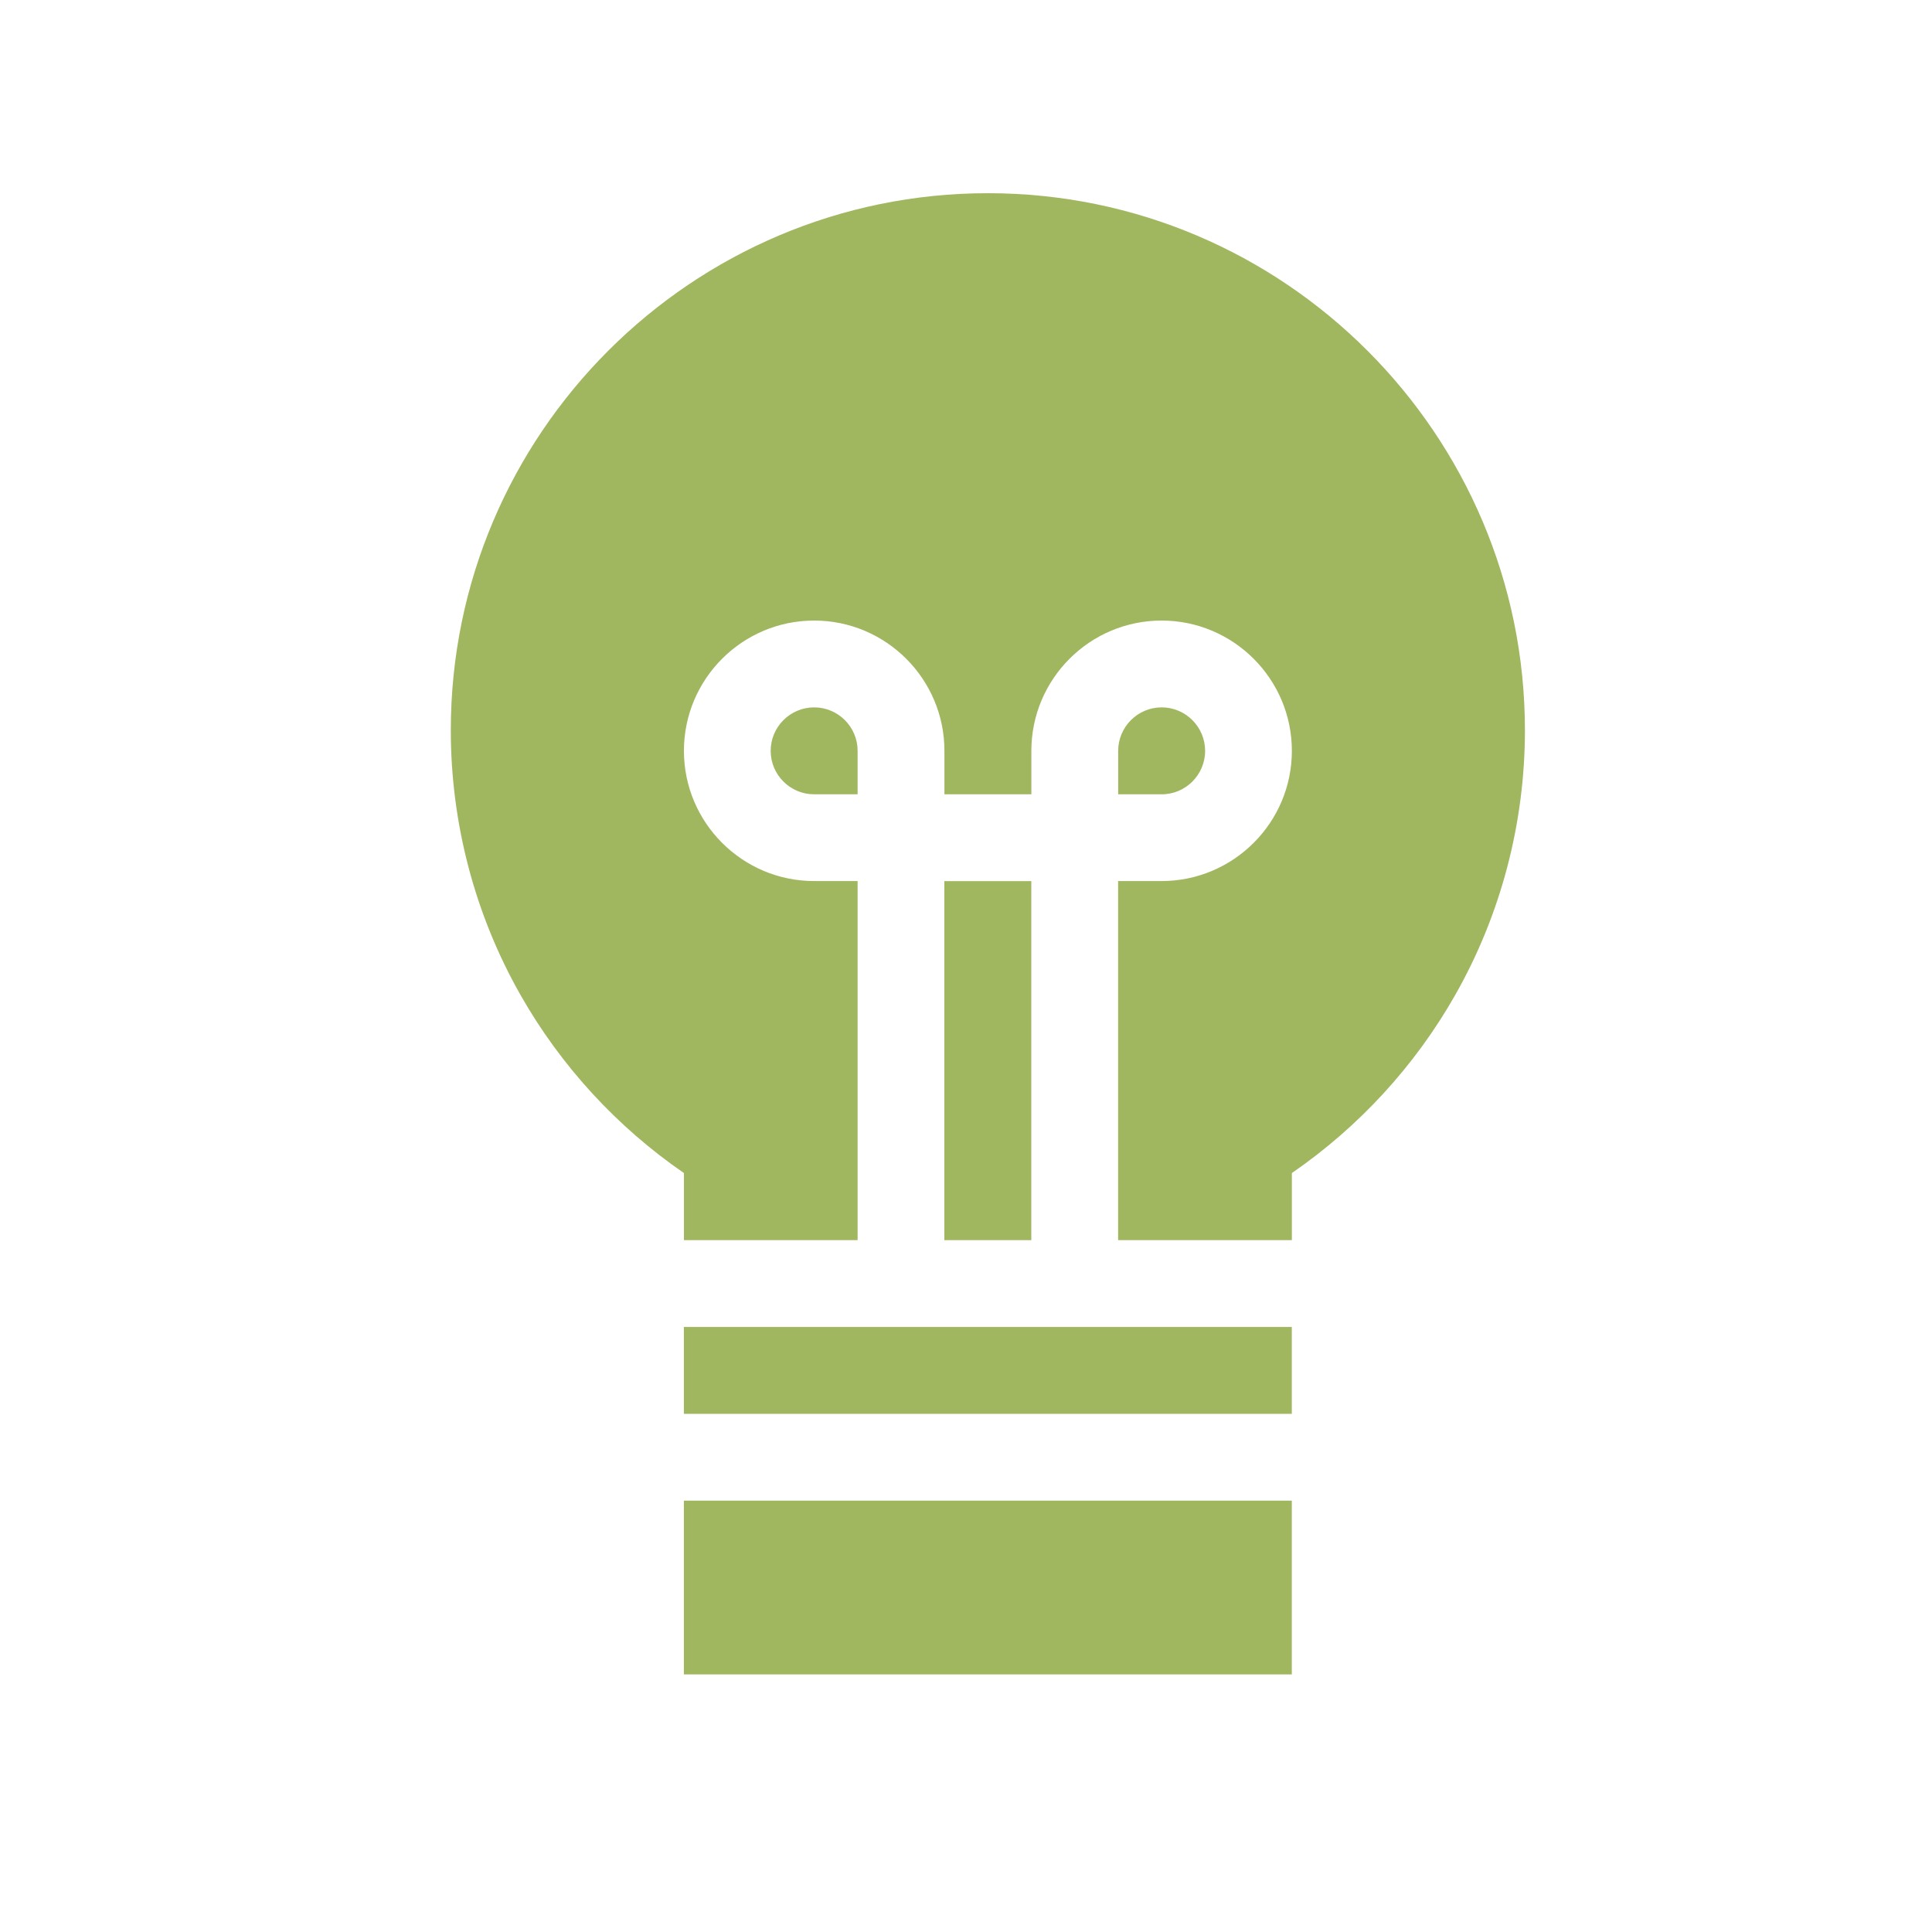 <?xml version="1.0" encoding="UTF-8"?> <svg xmlns="http://www.w3.org/2000/svg" width="30" height="30" viewBox="0 0 30 30" fill="none"><path d="M18.038 10.984C17.666 10.984 17.363 11.287 17.363 11.659V12.334H18.038C18.41 12.334 18.713 12.031 18.713 11.659C18.713 11.287 18.41 10.984 18.038 10.984Z" fill="#A0B760"></path><path d="M12.642 10.984C12.27 10.984 11.967 11.287 11.967 11.659C11.967 12.031 12.27 12.334 12.642 12.334H13.317V11.659C13.317 11.287 13.014 10.984 12.642 10.984Z" fill="#A0B760"></path><path d="M16.014 13.682H14.664V19.257H16.014V13.682Z" fill="#A0B760"></path><path d="M15.34 3C10.741 3 7 6.741 7 11.34C7 12.782 7.374 14.204 8.083 15.451C8.707 16.55 9.579 17.499 10.62 18.215V19.257H13.317V13.681H12.642C11.527 13.681 10.62 12.774 10.62 11.659C10.62 10.543 11.527 9.636 12.642 9.636C13.757 9.636 14.665 10.543 14.665 11.659V12.334H16.015V11.659C16.015 10.543 16.922 9.636 18.037 9.636C19.152 9.636 20.06 10.543 20.06 11.659C20.06 12.774 19.152 13.681 18.037 13.681H17.362V19.257H20.06V18.215C21.1 17.499 21.973 16.55 22.596 15.451C23.305 14.204 23.679 12.782 23.679 11.34C23.679 6.741 19.938 3 15.34 3Z" fill="#A0B760"></path><path d="M20.059 20.605H10.619V21.954H20.059V20.605Z" fill="#A0B760"></path><path d="M20.059 23.302H10.619V26H20.059V23.302Z" fill="#A0B760"></path></svg> 